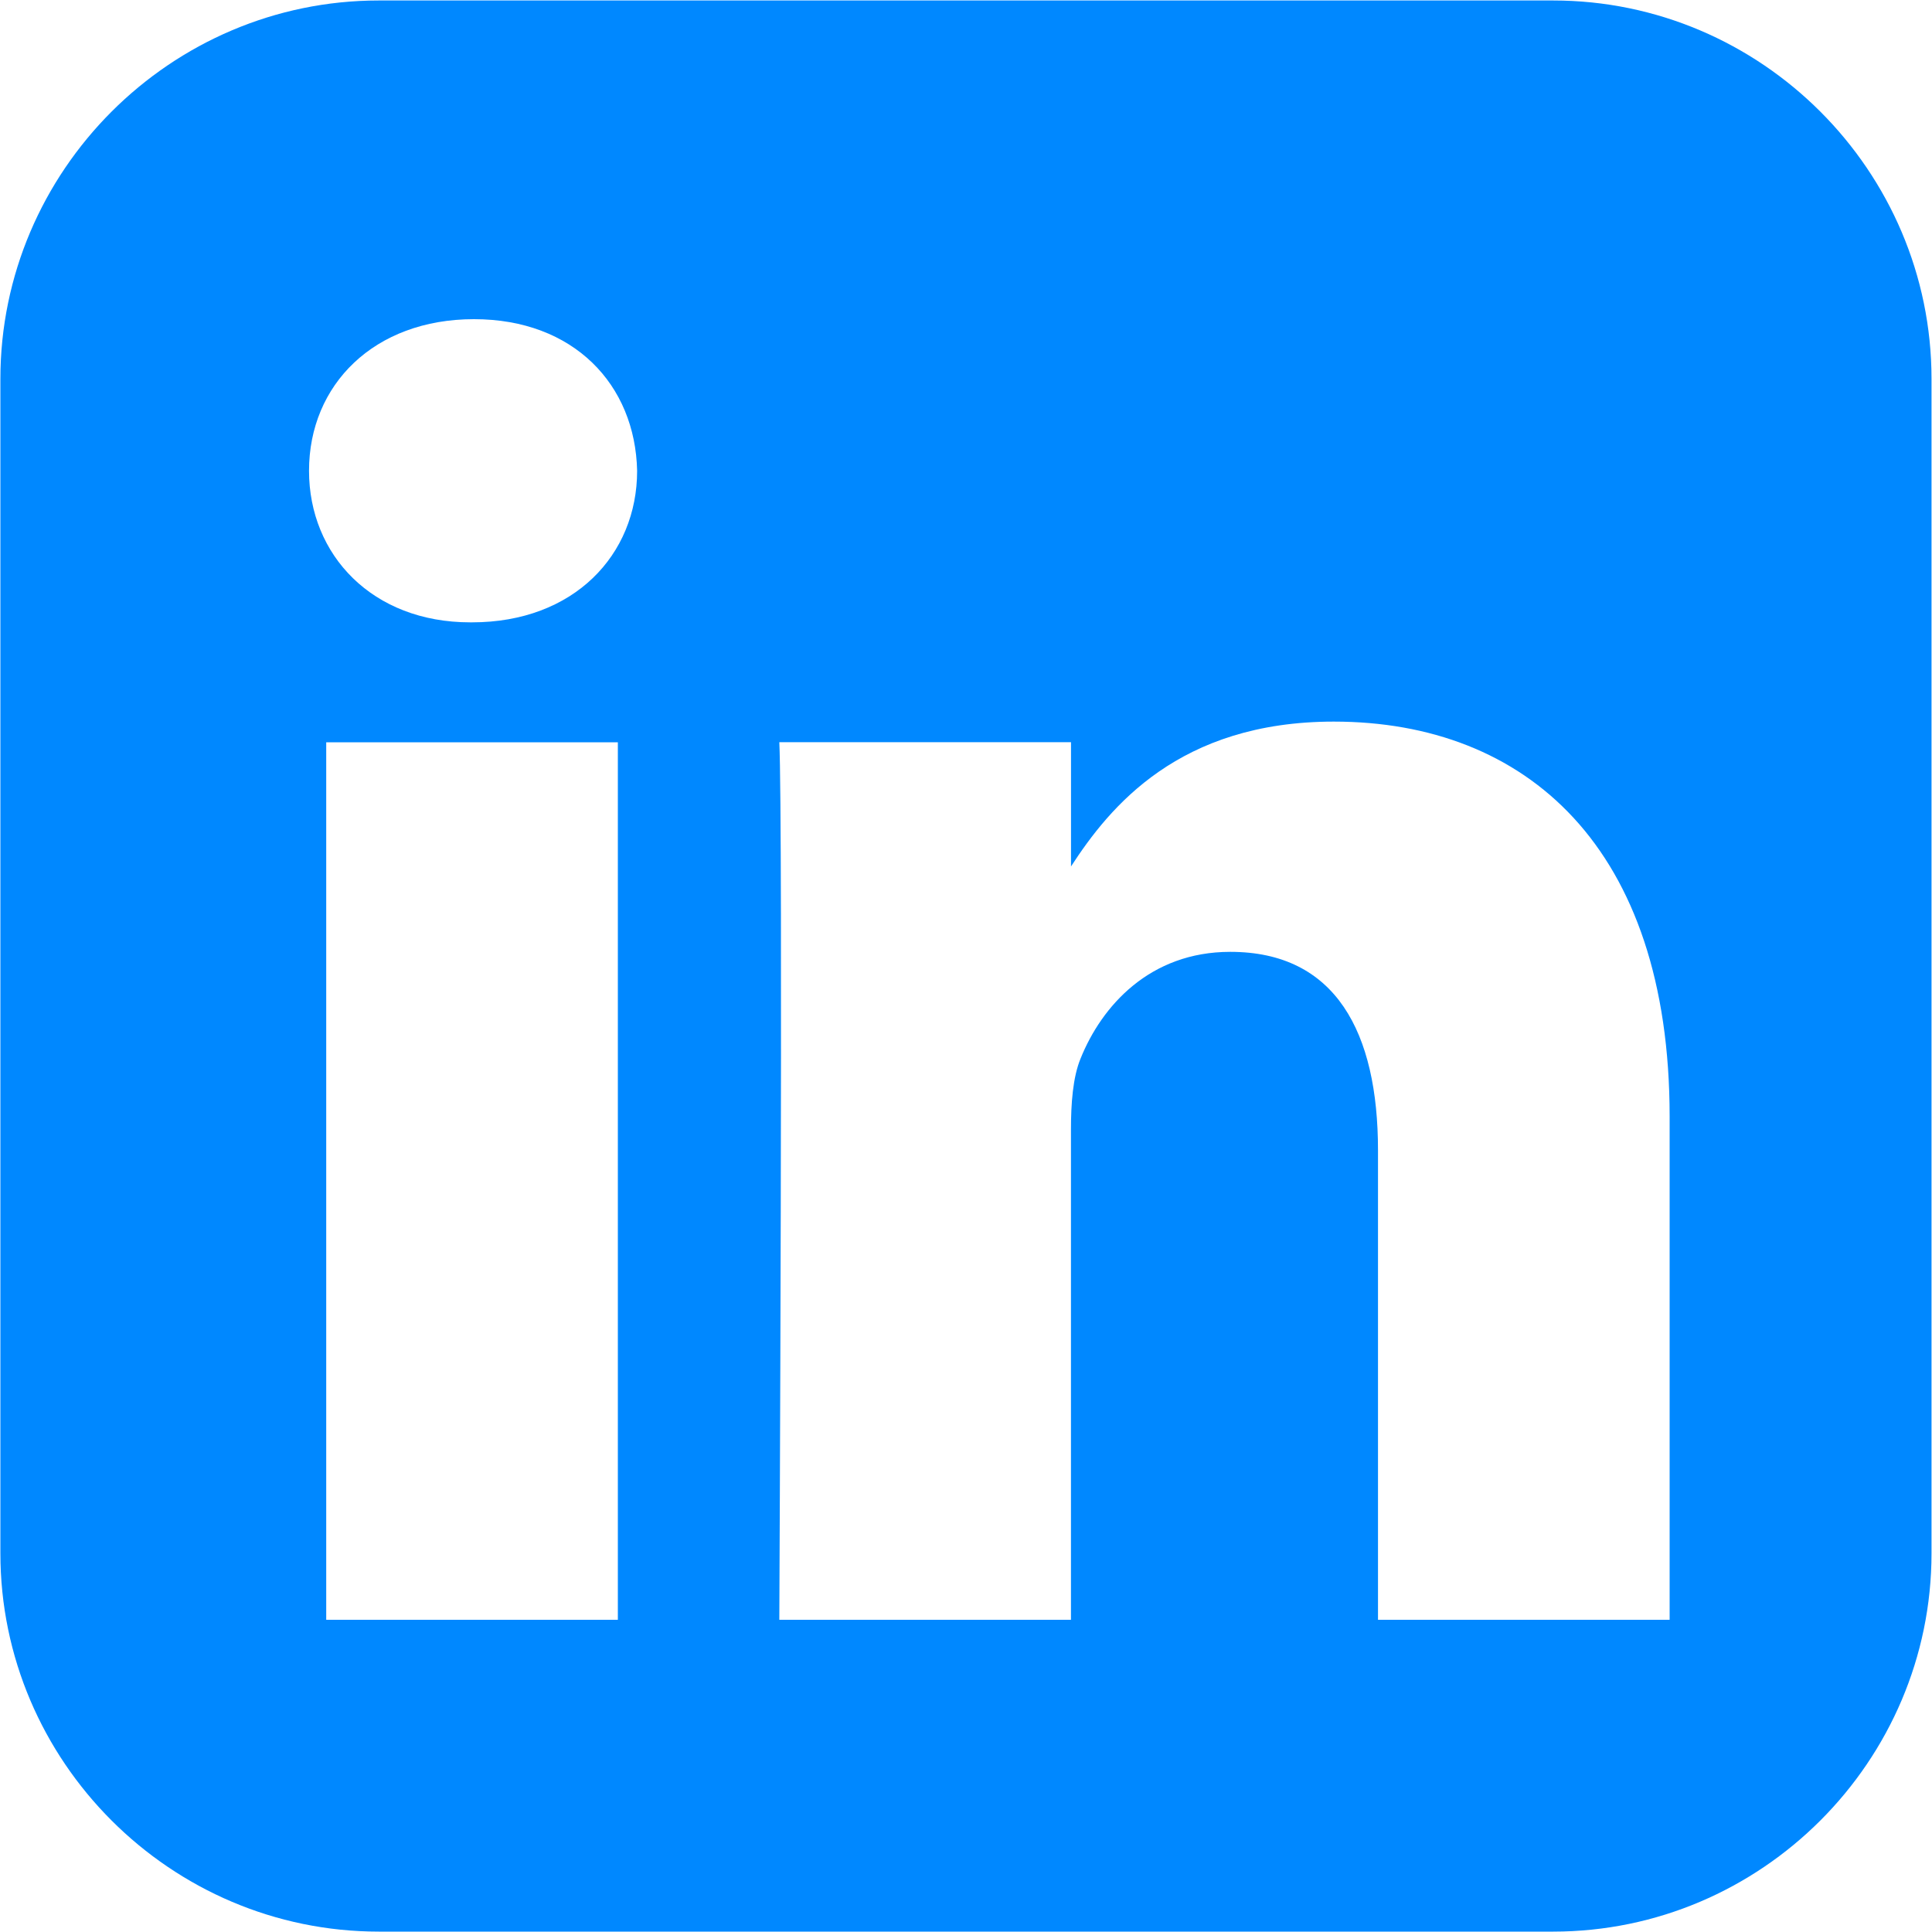 <svg width="40" height="40" viewBox="0 0 40 40" fill="none" xmlns="http://www.w3.org/2000/svg">
<path d="M7.843 0.01C3.534 0.01 0.008 3.536 0.008 7.845V32.159C0.008 36.467 3.534 39.992 7.843 39.992H32.156C36.465 39.992 39.99 36.468 39.99 32.159V7.845C39.99 3.536 36.465 0.01 32.156 0.01H7.843ZM9.813 6.608C11.879 6.608 13.152 7.964 13.191 9.747C13.191 11.49 11.879 12.885 9.773 12.885H9.735C7.708 12.885 6.398 11.49 6.398 9.747C6.398 7.964 7.748 6.608 9.813 6.608H9.813ZM27.616 14.94C31.59 14.94 34.568 17.537 34.568 23.118V33.536H28.53V23.816C28.53 21.374 27.656 19.707 25.471 19.707C23.803 19.707 22.808 20.831 22.372 21.916C22.212 22.304 22.173 22.846 22.173 23.389V33.536H16.135C16.135 33.536 16.214 17.071 16.135 15.366H22.174V17.939C22.977 16.701 24.412 14.94 27.616 14.94V14.94ZM6.754 15.368H12.792V33.536H6.754V15.368V15.368Z" fill="#0088FF"/>
</svg>
